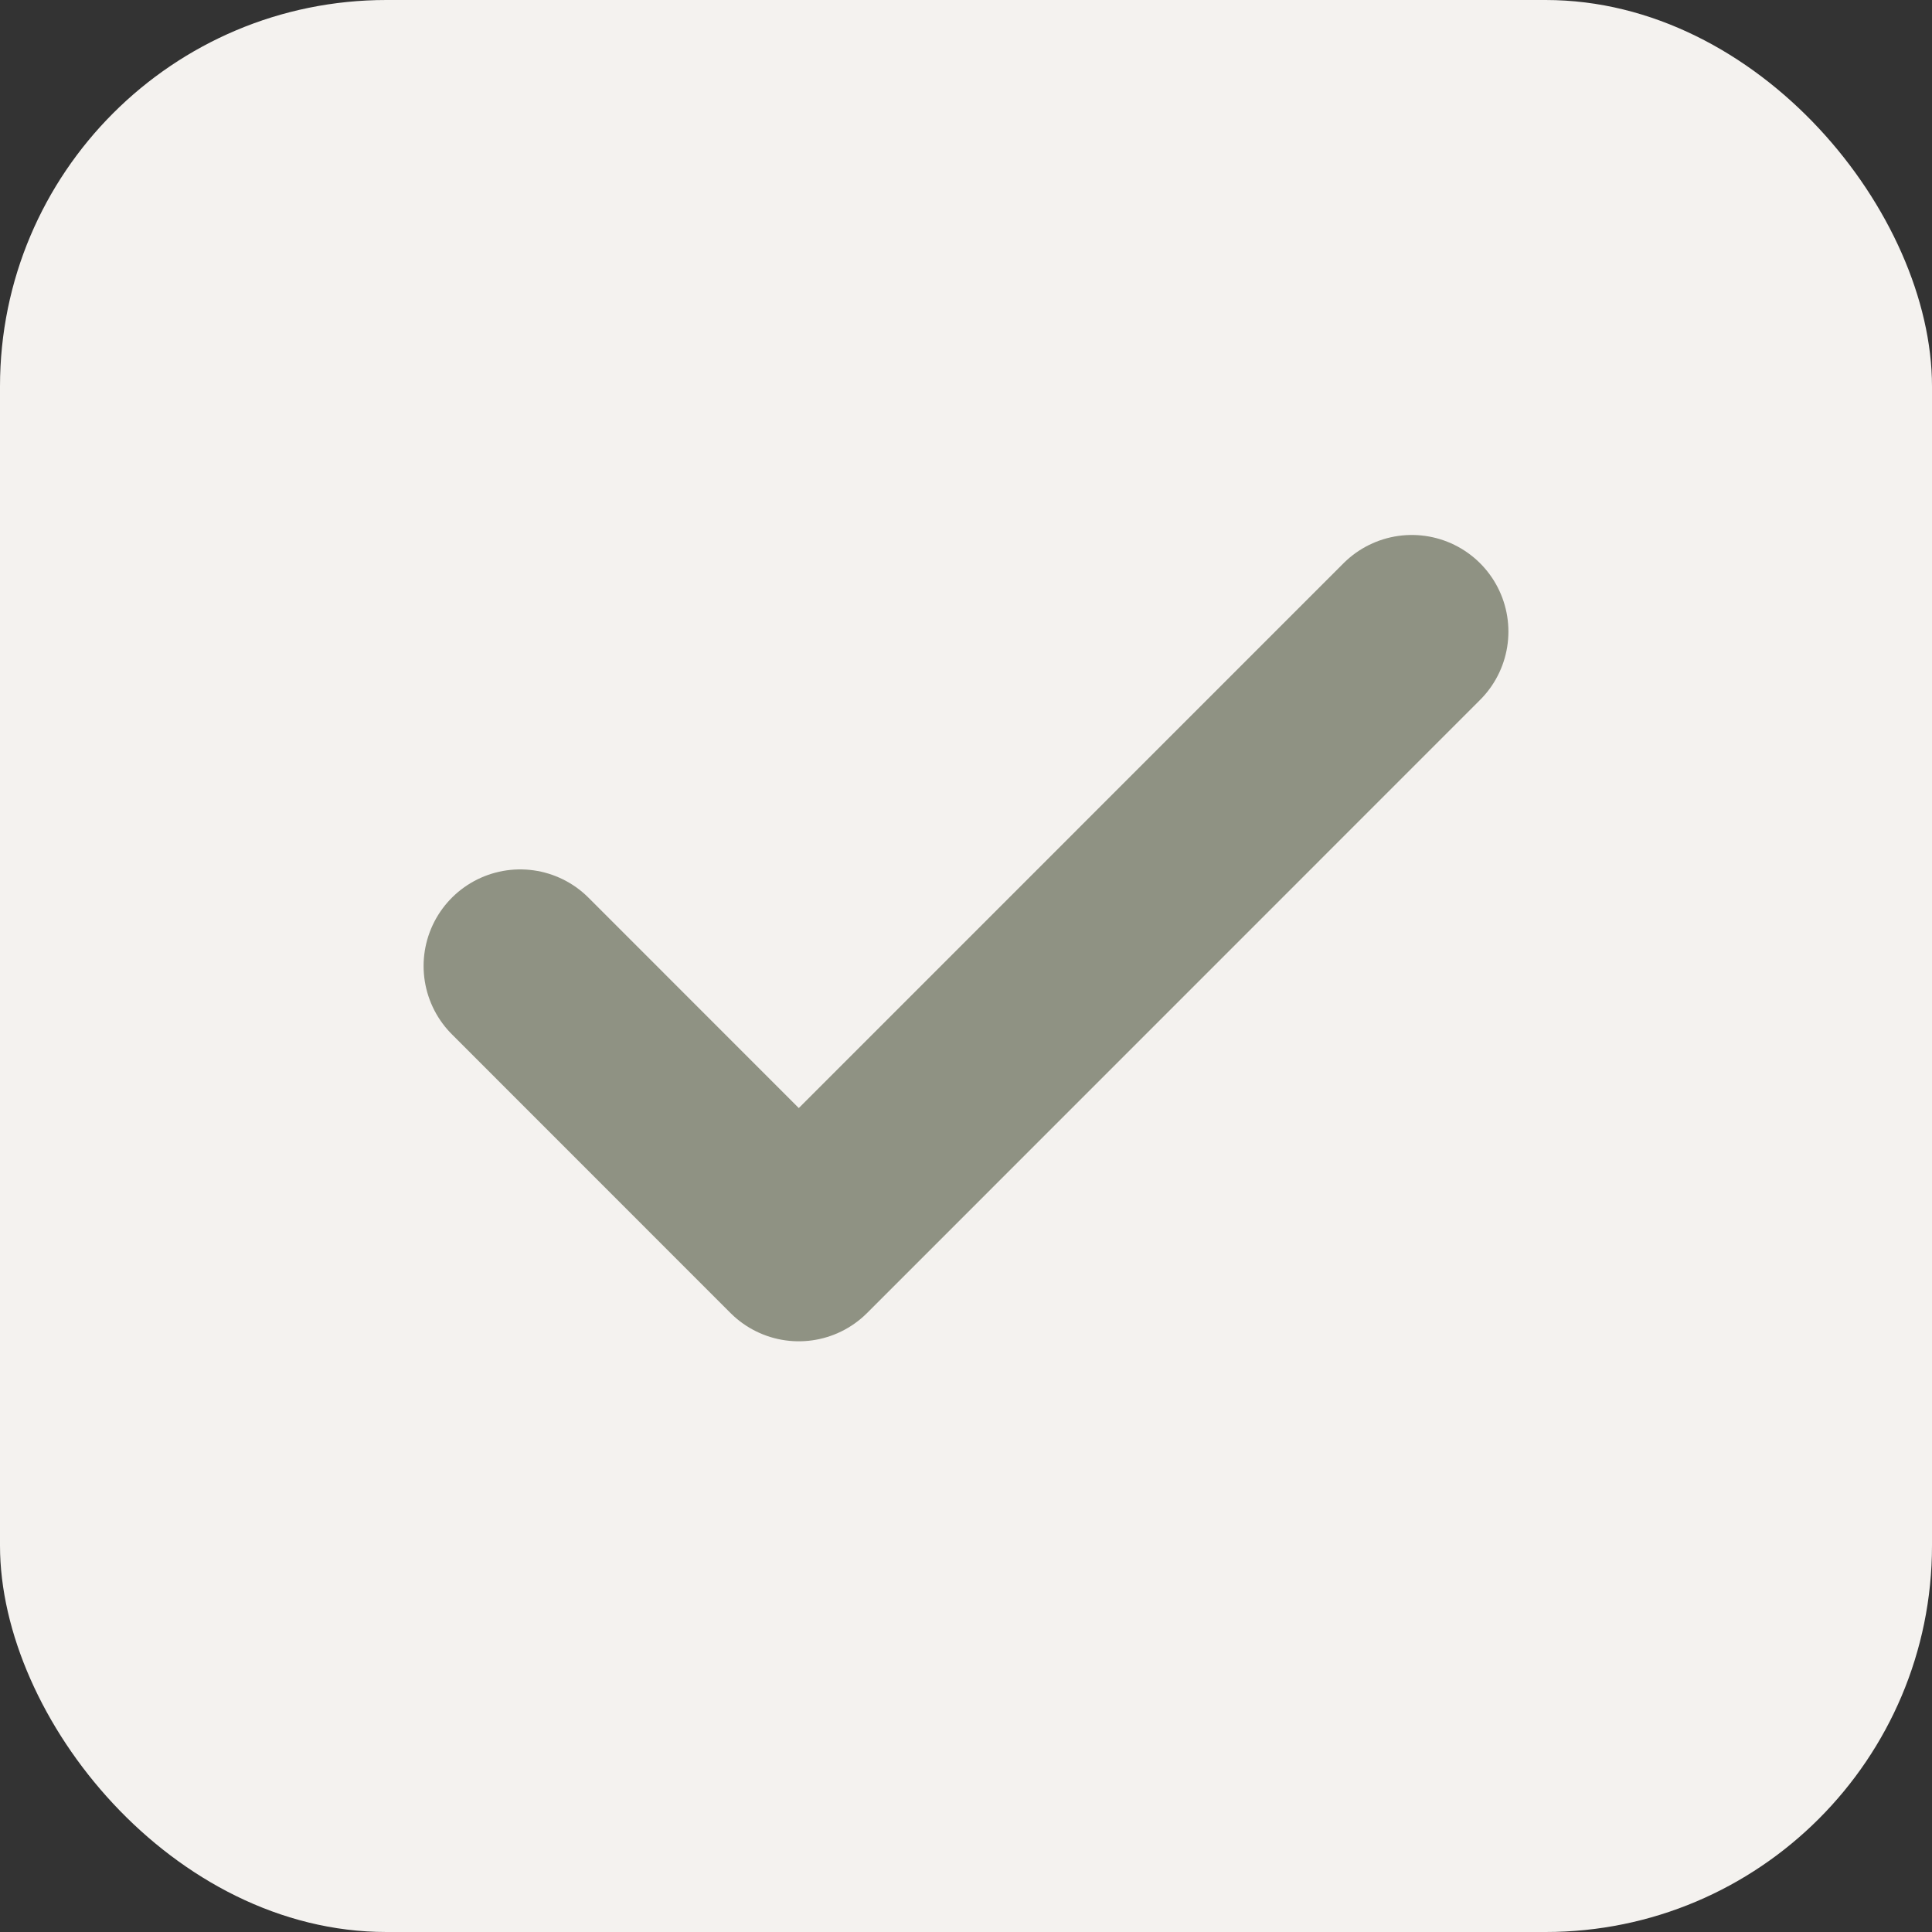 <?xml version="1.0" encoding="UTF-8"?> <svg xmlns="http://www.w3.org/2000/svg" width="20" height="20" viewBox="0 0 20 20" fill="none"><rect x="0" y="0" width="20" height="20" fill="#333333" stroke="none"/> <rect width="20" height="20" rx="4" fill="#F4F2EF"></rect> <path d="M14.615 6.538L8.269 12.885L5.385 10" stroke="#8F9283" stroke-width="2" stroke-linecap="round" stroke-linejoin="round"></path> </svg> 